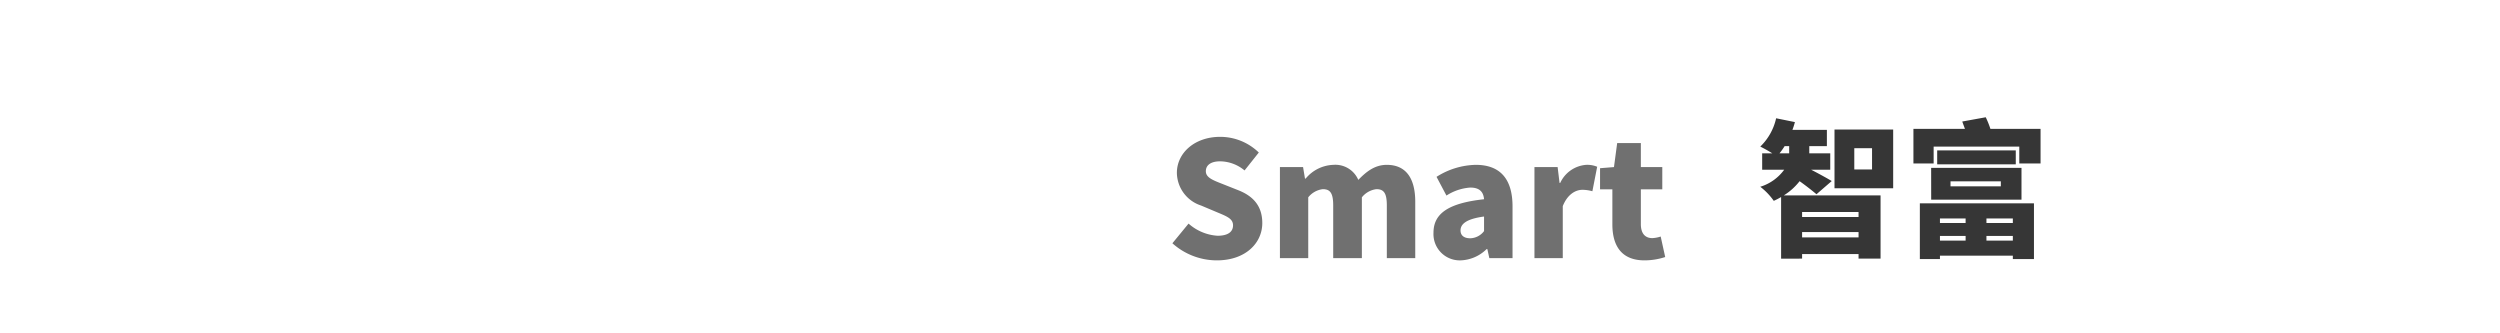 <svg xmlns="http://www.w3.org/2000/svg" xmlns:xlink="http://www.w3.org/1999/xlink" width="375" height="50" viewBox="0 0 375 50">
  <defs>
    <clipPath id="clip-path">
      <rect id="矩形_295" data-name="矩形 295" width="375" height="50" transform="translate(-5677 -695)" fill="#fff" stroke="#707070" stroke-width="1" opacity="0.5"/>
    </clipPath>
  </defs>
  <g id="蒙版组_37" data-name="蒙版组 37" transform="translate(5677 695)" clip-path="url(#clip-path)">
    <path id="路径_274" data-name="路径 274" d="M-18.59-13.728a10.4,10.4,0,0,0,.77-1.078h.682v1.078Zm11.858,8.8v.748H-15.2v-.748ZM-15.2-1.122v-.792h8.47v.792Zm4.444-8.448c-.484-.308-2.046-1.166-3.08-1.694h2.86v-2.464h-3.146v-1.078h2.64v-2.442h-5.17a10.29,10.29,0,0,0,.374-1.166l-2.816-.572a8.449,8.449,0,0,1-2.376,4.246,20.369,20.369,0,0,1,1.8,1.012h-1.518v2.464h3.3a6.965,6.965,0,0,1-3.586,2.552A9.627,9.627,0,0,1-19.448-6.6a10.255,10.255,0,0,0,1.1-.572v9.24H-15.2V1.386h8.47v.682h3.3V-7.414h-14.52a9.116,9.116,0,0,0,2.376-2.134c.9.638,1.914,1.43,2.53,1.958Zm6.05-1.738H-7.37V-14.5h2.662Zm-5.632-5.984v8.8h8.8v-8.8ZM9.328-3.96v.682H5.478V-3.96Zm7.084.682h-3.96V-3.96h3.96Zm-3.96,2.64v-.7h3.96v.7Zm-6.974,0v-.7h3.85v.7ZM2.464,2.134H5.478V1.628H16.412v.506H19.58v-8.36H2.464Zm4.6-11.66h7.546v.748H7.062Zm-2.9,2.75H17.71V-11.55H4.158Zm.9-7.392v2.09H16.852v-2.09ZM13.046-17.4a13.066,13.066,0,0,0-.7-1.738l-3.52.638c.11.33.264.726.4,1.1H1.5v5.192H4.532v-2.53H17.38v2.53h3.19V-17.4Z" transform="translate(-5391.486 -658.273)" fill="#363636"/>
    <path id="路径_275" data-name="路径 275" d="M-30.06.336c4.32,0,6.816-2.616,6.816-5.592,0-2.52-1.32-4.008-3.528-4.9L-29-11.04c-1.584-.624-2.712-1.008-2.712-1.992,0-.96.816-1.488,2.136-1.488a5.808,5.808,0,0,1,3.672,1.368l2.136-2.688a8.31,8.31,0,0,0-5.808-2.352c-3.792,0-6.48,2.4-6.48,5.4a5.23,5.23,0,0,0,3.624,4.9l2.28.96c1.536.648,2.52.984,2.52,2.016,0,.96-.744,1.56-2.328,1.56a7.22,7.22,0,0,1-4.344-1.824l-2.424,2.952A9.993,9.993,0,0,0-30.06.336ZM-20.6,0h4.248V-9.12a3.3,3.3,0,0,1,2.184-1.224c1.08,0,1.56.552,1.56,2.424V0h4.3V-9.12a3.3,3.3,0,0,1,2.184-1.224c1.08,0,1.56.552,1.56,2.424V0H-.3V-8.448c0-3.408-1.3-5.544-4.272-5.544-1.824,0-3.1,1.056-4.272,2.256a3.745,3.745,0,0,0-3.744-2.256,5.633,5.633,0,0,0-4.152,2.064h-.1l-.288-1.728H-20.6Zm27.1.336a5.834,5.834,0,0,0,3.912-1.7h.1L10.812,0h3.48V-7.752c0-4.272-1.992-6.24-5.52-6.24a11.356,11.356,0,0,0-5.88,1.8L4.38-9.384a7.494,7.494,0,0,1,3.576-1.2c1.392,0,1.968.648,2.064,1.752C4.692-8.256,2.436-6.7,2.436-3.816A3.943,3.943,0,0,0,6.492.336ZM7.956-2.976c-.888,0-1.464-.384-1.464-1.176,0-.96.864-1.728,3.528-2.088v2.184A2.69,2.69,0,0,1,7.956-2.976ZM17.58,0h4.248V-7.8c.72-1.8,1.944-2.448,2.952-2.448a5.553,5.553,0,0,1,1.488.216l.72-3.672a3.856,3.856,0,0,0-1.656-.288,4.667,4.667,0,0,0-3.888,2.712h-.1l-.288-2.376H17.58ZM34.092.336a10.044,10.044,0,0,0,3.1-.5L36.516-3.24A4.8,4.8,0,0,1,35.268-3C34.26-3,33.54-3.6,33.54-5.112V-10.32h3.216v-3.336H33.54v-3.6H29.988l-.48,3.6-2.088.168v3.168h1.848v5.256C29.268-1.824,30.66.336,34.092.336Z" transform="translate(-5464.412 -656.281)" fill="#707070"/>
  </g>
</svg>
